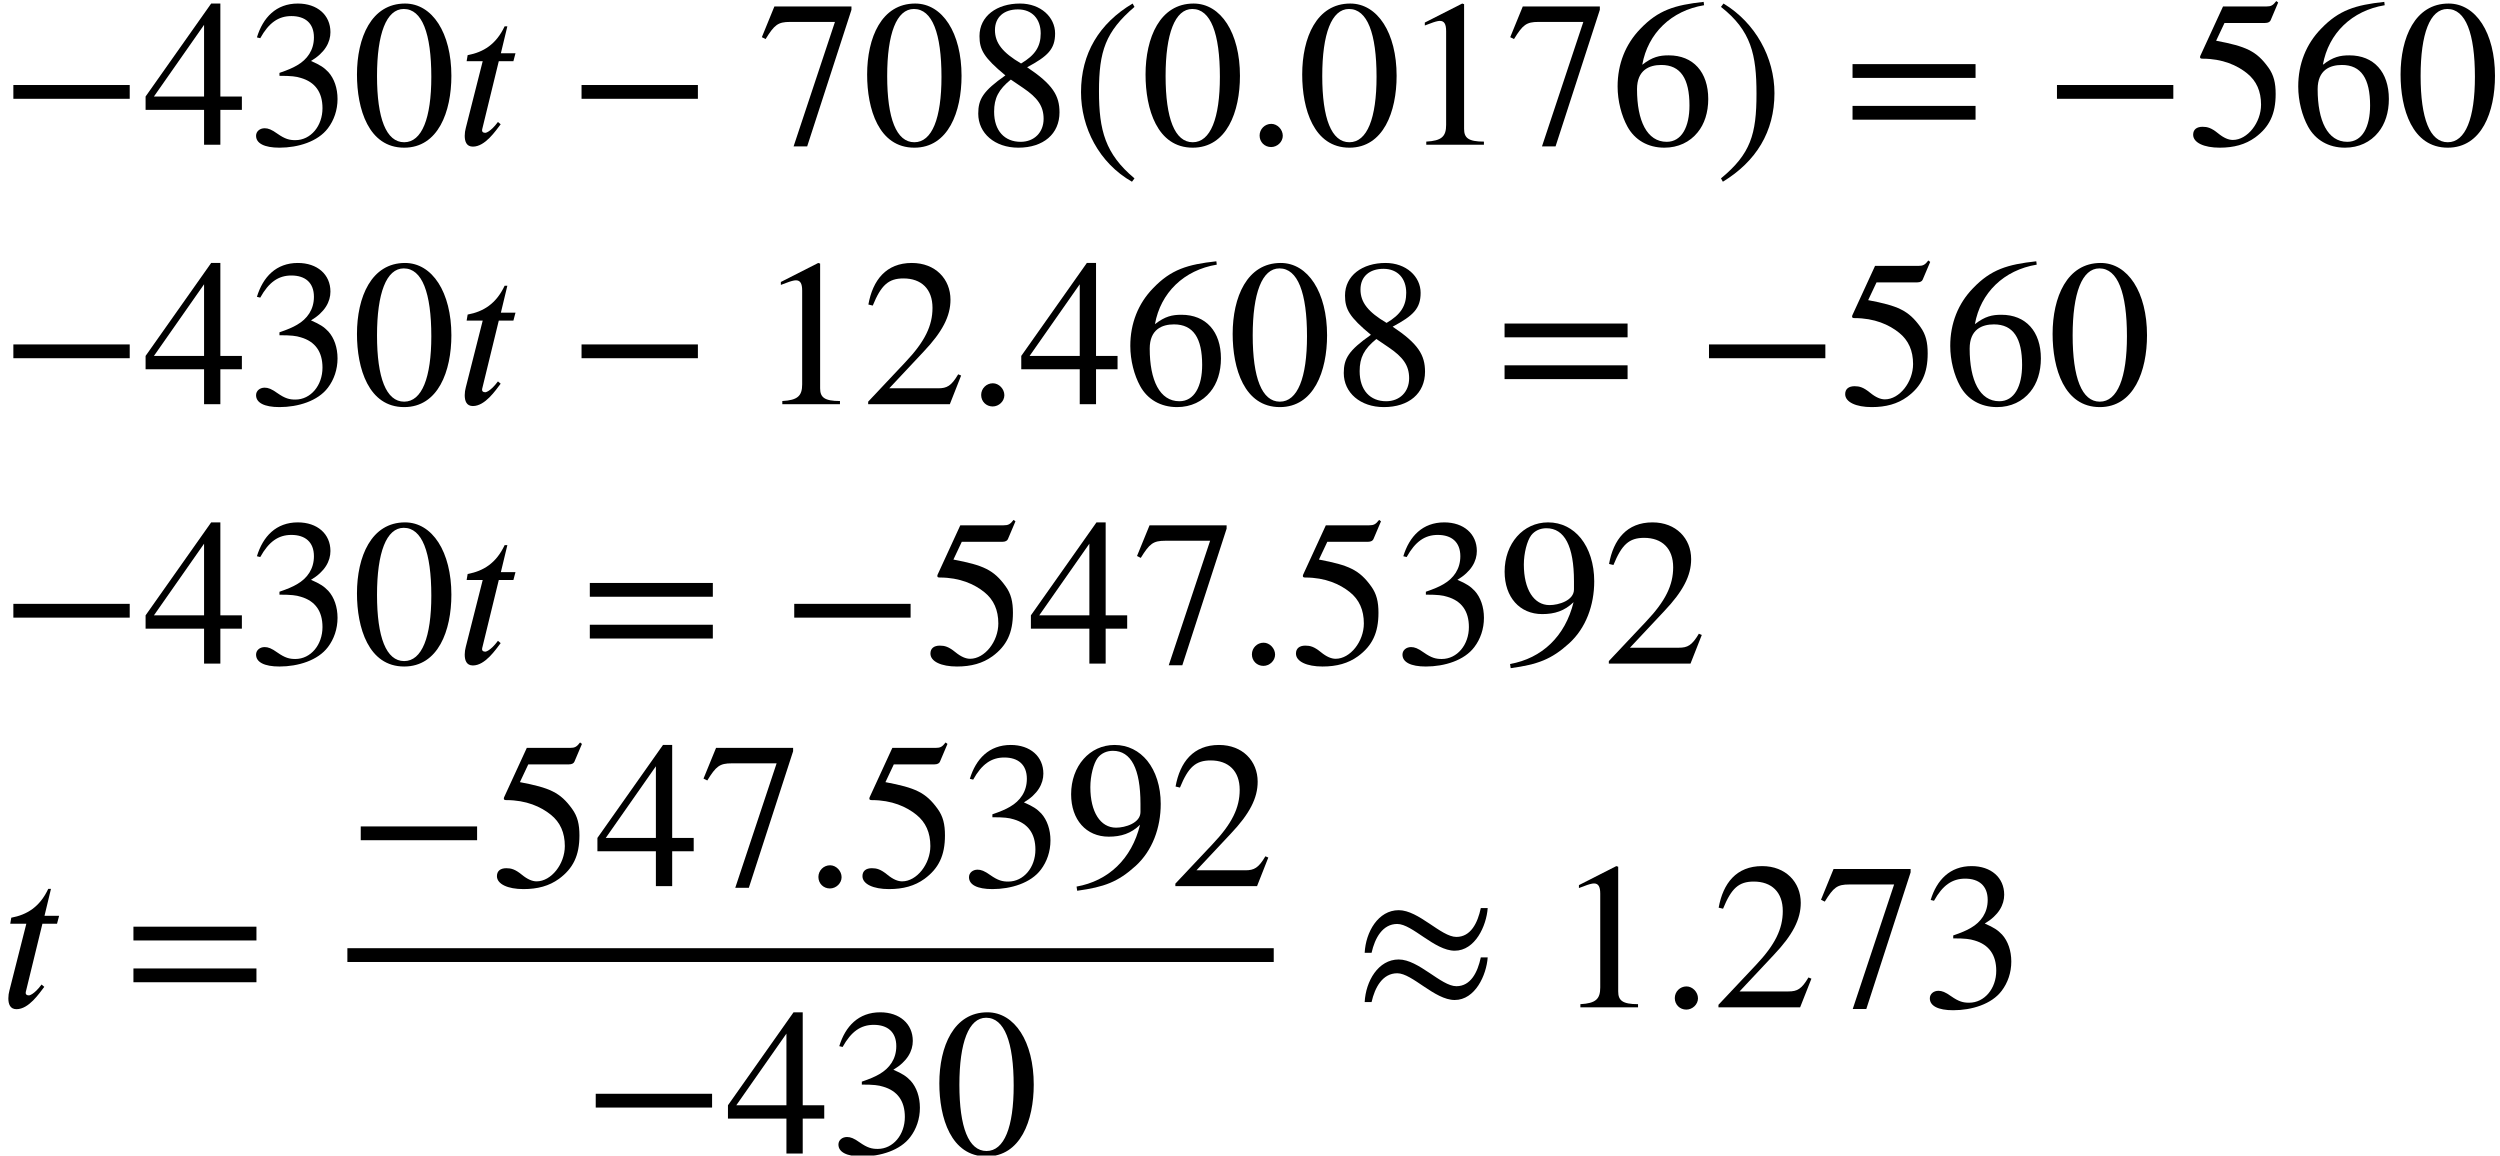 <?xml version='1.0' encoding='UTF-8'?>
<!-- This file was generated by dvisvgm 2.6.3 -->
<svg version='1.1' xmlns='http://www.w3.org/2000/svg' xmlns:xlink='http://www.w3.org/1999/xlink' width='130.571pt' height='60.35pt' viewBox='75.716 59.708 130.571 60.35'>
<defs>
<path id='g0-58' d='M1.975 -0.469C1.975 -0.796 1.691 -1.091 1.375 -1.091C1.036 -1.091 0.764 -0.818 0.764 -0.48S1.025 0.12 1.364 0.12C1.691 0.12 1.975 -0.153 1.975 -0.469Z'/>
<path id='g0-116' d='M3.087 -4.778H2.324L2.662 -6.185H2.52C2.073 -5.236 1.407 -4.833 0.589 -4.68L0.535 -4.364H1.375L0.491 -0.873C0.458 -0.753 0.436 -0.611 0.436 -0.469C0.436 -0.175 0.524 0.098 0.862 0.098C1.505 0.098 2.051 -0.731 2.313 -1.069L2.171 -1.189C1.767 -0.644 1.516 -0.622 1.516 -0.622C1.375 -0.622 1.342 -0.687 1.342 -0.753C1.342 -0.785 1.353 -0.84 1.364 -0.873L2.215 -4.364H2.978L3.087 -4.778Z'/>
<path id='g1-42' d='M6.775 -2.4V-3.12H0.698V-2.4H6.775Z'/>
<path id='g1-46' d='M3.316 1.756C1.789 0.48 1.462 -0.753 1.462 -2.782C1.462 -4.887 1.8 -5.902 3.316 -7.2L3.218 -7.375C1.473 -6.338 0.524 -4.767 0.524 -2.749C0.524 -0.895 1.462 0.949 3.185 1.931L3.316 1.756Z'/>
<path id='g1-47' d='M0.316 -7.2C1.898 -5.956 2.171 -4.702 2.171 -2.662C2.171 -0.545 1.865 0.48 0.316 1.756L0.415 1.931C2.149 0.873 3.109 -0.676 3.109 -2.695C3.109 -4.549 2.116 -6.371 0.447 -7.375L0.316 -7.2Z'/>
<path id='g1-48' d='M5.193 -3.6C5.193 -5.836 4.2 -7.375 2.771 -7.375C1.015 -7.375 0.262 -5.596 0.262 -3.665C0.262 -1.876 0.862 0.153 2.727 0.153C4.505 0.153 5.193 -1.724 5.193 -3.6ZM4.145 -3.545C4.145 -1.385 3.655 -0.131 2.727 -0.131C1.789 -0.131 1.309 -1.375 1.309 -3.589S1.8 -7.091 2.705 -7.091C3.665 -7.091 4.145 -5.815 4.145 -3.545Z'/>
<path id='g1-49' d='M4.298 0V-0.164C3.48 -0.164 3.262 -0.36 3.262 -0.829V-7.342L3.164 -7.375L1.211 -6.382V-6.229L1.505 -6.338C1.702 -6.415 1.887 -6.469 1.996 -6.469C2.225 -6.469 2.324 -6.305 2.324 -5.935V-1.036C2.324 -0.436 2.095 -0.207 1.287 -0.164V0H4.298Z'/>
<path id='g1-50' d='M5.171 -1.495L5.018 -1.56C4.658 -0.949 4.429 -0.829 3.971 -0.829H1.418L3.218 -2.749C4.189 -3.775 4.615 -4.593 4.615 -5.455C4.615 -6.535 3.829 -7.375 2.596 -7.375C1.255 -7.375 0.556 -6.48 0.327 -5.204L0.556 -5.149C0.993 -6.218 1.375 -6.567 2.16 -6.567C3.087 -6.567 3.676 -6.022 3.676 -5.029C3.676 -4.102 3.284 -3.273 2.258 -2.193L0.316 -0.131V0H4.582L5.171 -1.495Z'/>
<path id='g1-51' d='M0.665 -5.564C1.113 -6.371 1.615 -6.72 2.291 -6.72C3.011 -6.72 3.469 -6.349 3.469 -5.607C3.469 -4.942 3.12 -4.451 2.585 -4.145C2.367 -4.015 2.084 -3.895 1.669 -3.753V-3.6C2.291 -3.6 2.542 -3.567 2.782 -3.491C3.535 -3.273 3.916 -2.738 3.916 -1.909C3.916 -0.982 3.305 -0.24 2.498 -0.24C2.193 -0.24 1.964 -0.295 1.56 -0.578C1.255 -0.796 1.08 -0.862 0.895 -0.862C0.644 -0.862 0.447 -0.698 0.447 -0.469C0.447 -0.076 0.873 0.153 1.669 0.153C2.64 0.153 3.676 -0.164 4.2 -0.862C4.516 -1.276 4.702 -1.811 4.702 -2.389C4.702 -2.956 4.527 -3.458 4.222 -3.796C3.993 -4.036 3.796 -4.167 3.316 -4.375C4.047 -4.811 4.331 -5.356 4.331 -5.88C4.331 -6.775 3.644 -7.375 2.629 -7.375C1.495 -7.375 0.807 -6.644 0.491 -5.607L0.665 -5.564Z'/>
<path id='g1-52' d='M5.16 -1.822V-2.52H4.036V-7.375H3.556L0.131 -2.52V-1.822H3.185V0H4.036V-1.822H5.16ZM3.185 -2.52H0.567L3.185 -6.262V-2.52Z'/>
<path id='g1-53' d='M4.778 -7.429L4.68 -7.505C4.505 -7.276 4.407 -7.222 4.156 -7.222H1.898L0.709 -4.636C0.709 -4.636 0.698 -4.604 0.698 -4.582C0.698 -4.516 0.731 -4.495 0.829 -4.495C1.876 -4.495 2.64 -4.145 3.153 -3.731C3.644 -3.338 3.884 -2.793 3.884 -2.095C3.884 -1.156 3.175 -0.251 2.411 -0.251C2.193 -0.251 1.942 -0.349 1.636 -0.6C1.287 -0.884 1.08 -0.938 0.829 -0.938C0.524 -0.938 0.338 -0.796 0.338 -0.524C0.338 -0.109 0.905 0.153 1.724 0.153C2.465 0.153 3.065 -0.011 3.578 -0.382C4.32 -0.927 4.647 -1.604 4.647 -2.651C4.647 -3.229 4.549 -3.644 4.265 -4.036C3.644 -4.898 3.098 -5.138 1.538 -5.433L1.975 -6.36H4.091C4.265 -6.36 4.353 -6.425 4.385 -6.502L4.778 -7.429Z'/>
<path id='g1-54' d='M4.865 -7.462C3.36 -7.298 2.498 -7.036 1.56 -6.055C0.785 -5.258 0.371 -4.222 0.371 -3.044C0.371 -2.28 0.578 -1.505 0.884 -0.949C1.265 -0.251 1.953 0.153 2.815 0.153C3.535 0.153 4.145 -0.142 4.549 -0.644C4.909 -1.08 5.105 -1.691 5.105 -2.389C5.105 -3.796 4.32 -4.669 3.044 -4.669C2.564 -4.669 2.193 -4.593 1.658 -4.178C1.953 -5.825 3.175 -7.004 4.887 -7.287L4.865 -7.462ZM4.124 -2.051C4.124 -0.938 3.72 -0.153 2.935 -0.153C1.909 -0.153 1.385 -1.244 1.385 -2.902C1.385 -3.905 2.029 -4.167 2.651 -4.167C3.665 -4.167 4.124 -3.447 4.124 -2.051Z'/>
<path id='g1-55' d='M4.898 -7.047V-7.222H0.873L0.218 -5.618L0.415 -5.52C0.873 -6.262 1.058 -6.415 1.691 -6.415H4.036L1.876 0.087H2.585L4.898 -7.047Z'/>
<path id='g1-56' d='M4.855 -1.691C4.855 -2.564 4.505 -3.153 3.164 -4.047C4.244 -4.625 4.625 -4.996 4.625 -5.815C4.625 -6.665 3.873 -7.375 2.793 -7.375C1.582 -7.375 0.676 -6.72 0.676 -5.673C0.676 -4.964 0.905 -4.549 2.029 -3.622C0.862 -2.804 0.611 -2.378 0.611 -1.625C0.611 -0.6 1.473 0.153 2.705 0.153C4.015 0.153 4.855 -0.567 4.855 -1.691ZM3.873 -5.815C3.873 -5.138 3.589 -4.68 2.847 -4.244C1.887 -4.811 1.484 -5.313 1.484 -5.989S1.953 -7.069 2.684 -7.069C3.425 -7.069 3.873 -6.567 3.873 -5.815ZM2.956 -2.967C3.698 -2.465 4.025 -2.029 4.025 -1.353C4.025 -0.644 3.535 -0.153 2.825 -0.153C1.996 -0.153 1.44 -0.72 1.44 -1.724C1.44 -2.433 1.669 -2.88 2.313 -3.404L2.956 -2.967Z'/>
<path id='g1-57' d='M0.644 0.24C2.062 0.044 2.771 -0.218 3.698 -1.058C4.571 -1.855 5.007 -3.044 5.007 -4.298C5.007 -5.215 4.745 -6 4.309 -6.545C3.884 -7.069 3.295 -7.375 2.596 -7.375C1.298 -7.375 0.327 -6.273 0.327 -4.8C0.327 -3.469 1.113 -2.585 2.291 -2.585C2.935 -2.585 3.458 -2.749 3.927 -3.207C3.491 -1.418 2.269 -0.273 0.611 0.022L0.644 0.24ZM3.949 -3.873C3.949 -3.295 3.153 -3.055 2.673 -3.055C1.855 -3.055 1.331 -3.873 1.331 -5.171C1.331 -5.76 1.495 -6.404 1.713 -6.698C1.898 -6.938 2.182 -7.069 2.509 -7.069C3.458 -7.069 3.949 -6.131 3.949 -4.298V-3.873Z'/>
<path id='g1-61' d='M6.949 -3.491V-4.211H0.524V-3.491H6.949ZM6.949 -1.309V-2.029H0.524V-1.309H6.949Z'/>
<path id='g1-249' d='M6.589 -5.182C6.425 -4.407 6.065 -3.676 5.313 -3.676C4.516 -3.676 3.349 -5.073 2.302 -5.073C1.233 -5.073 0.578 -3.938 0.524 -2.847H0.884C1.058 -3.622 1.462 -4.353 2.225 -4.353C3.011 -4.353 4.178 -2.956 5.225 -2.956C6.295 -2.956 6.884 -4.255 6.949 -5.182H6.589ZM6.589 -2.607C6.425 -1.833 6.065 -1.102 5.313 -1.102C4.516 -1.102 3.349 -2.498 2.302 -2.498C1.233 -2.498 0.578 -1.364 0.524 -0.273H0.884C1.058 -1.047 1.462 -1.778 2.225 -1.778C3.011 -1.778 4.178 -0.382 5.225 -0.382C6.295 -0.382 6.884 -1.68 6.949 -2.607H6.589Z'/>
</defs>
<g id='page1'>
<use x='75.716' y='67.268' xlink:href='#g1-42'/>
<use x='83.189' y='67.268' xlink:href='#g1-52'/>
<use x='88.643' y='67.268' xlink:href='#g1-51'/>
<use x='94.098' y='67.268' xlink:href='#g1-48'/>
<use x='99.552' y='67.268' xlink:href='#g0-116'/>
<use x='105.391' y='67.268' xlink:href='#g1-42'/>
<use x='115.288' y='67.268' xlink:href='#g1-55'/>
<use x='120.743' y='67.268' xlink:href='#g1-48'/>
<use x='126.197' y='67.268' xlink:href='#g1-56'/>
<use x='131.652' y='67.268' xlink:href='#g1-46'/>
<use x='135.284' y='67.268' xlink:href='#g1-48'/>
<use x='140.739' y='67.268' xlink:href='#g0-58'/>
<use x='143.466' y='67.268' xlink:href='#g1-48'/>
<use x='148.921' y='67.268' xlink:href='#g1-49'/>
<use x='154.375' y='67.268' xlink:href='#g1-55'/>
<use x='159.83' y='67.268' xlink:href='#g1-54'/>
<use x='165.284' y='67.268' xlink:href='#g1-47'/>
<use x='171.947' y='67.268' xlink:href='#g1-61'/>
<use x='182.45' y='67.268' xlink:href='#g1-42'/>
<use x='189.923' y='67.268' xlink:href='#g1-53'/>
<use x='195.378' y='67.268' xlink:href='#g1-54'/>
<use x='200.832' y='67.268' xlink:href='#g1-48'/>
<use x='75.716' y='80.817' xlink:href='#g1-42'/>
<use x='83.189' y='80.817' xlink:href='#g1-52'/>
<use x='88.643' y='80.817' xlink:href='#g1-51'/>
<use x='94.098' y='80.817' xlink:href='#g1-48'/>
<use x='99.552' y='80.817' xlink:href='#g0-116'/>
<use x='105.391' y='80.817' xlink:href='#g1-42'/>
<use x='115.288' y='80.817' xlink:href='#g1-49'/>
<use x='120.743' y='80.817' xlink:href='#g1-50'/>
<use x='126.197' y='80.817' xlink:href='#g0-58'/>
<use x='128.924' y='80.817' xlink:href='#g1-52'/>
<use x='134.379' y='80.817' xlink:href='#g1-54'/>
<use x='139.834' y='80.817' xlink:href='#g1-48'/>
<use x='145.288' y='80.817' xlink:href='#g1-56'/>
<use x='153.773' y='80.817' xlink:href='#g1-61'/>
<use x='164.276' y='80.817' xlink:href='#g1-42'/>
<use x='171.749' y='80.817' xlink:href='#g1-53'/>
<use x='177.203' y='80.817' xlink:href='#g1-54'/>
<use x='182.658' y='80.817' xlink:href='#g1-48'/>
<use x='75.716' y='94.366' xlink:href='#g1-42'/>
<use x='83.189' y='94.366' xlink:href='#g1-52'/>
<use x='88.643' y='94.366' xlink:href='#g1-51'/>
<use x='94.098' y='94.366' xlink:href='#g1-48'/>
<use x='99.552' y='94.366' xlink:href='#g0-116'/>
<use x='105.997' y='94.366' xlink:href='#g1-61'/>
<use x='116.5' y='94.366' xlink:href='#g1-42'/>
<use x='123.973' y='94.366' xlink:href='#g1-53'/>
<use x='129.427' y='94.366' xlink:href='#g1-52'/>
<use x='134.882' y='94.366' xlink:href='#g1-55'/>
<use x='140.337' y='94.366' xlink:href='#g0-58'/>
<use x='143.064' y='94.366' xlink:href='#g1-53'/>
<use x='148.518' y='94.366' xlink:href='#g1-51'/>
<use x='153.973' y='94.366' xlink:href='#g1-57'/>
<use x='159.427' y='94.366' xlink:href='#g1-50'/>
<use x='75.716' y='112.318' xlink:href='#g0-116'/>
<use x='82.161' y='112.318' xlink:href='#g1-61'/>
<use x='93.859' y='105.991' xlink:href='#g1-42'/>
<use x='101.332' y='105.991' xlink:href='#g1-53'/>
<use x='106.787' y='105.991' xlink:href='#g1-52'/>
<use x='112.241' y='105.991' xlink:href='#g1-55'/>
<use x='117.696' y='105.991' xlink:href='#g0-58'/>
<use x='120.423' y='105.991' xlink:href='#g1-53'/>
<use x='125.878' y='105.991' xlink:href='#g1-51'/>
<use x='131.332' y='105.991' xlink:href='#g1-57'/>
<use x='136.787' y='105.991' xlink:href='#g1-50'/>
<rect x='93.859' y='109.231' height='0.72' width='48.382'/>
<use x='106.132' y='119.954' xlink:href='#g1-42'/>
<use x='113.605' y='119.954' xlink:href='#g1-52'/>
<use x='119.059' y='119.954' xlink:href='#g1-51'/>
<use x='124.514' y='119.954' xlink:href='#g1-48'/>
<use x='146.467' y='112.318' xlink:href='#g1-249'/>
<use x='156.97' y='112.318' xlink:href='#g1-49'/>
<use x='162.424' y='112.318' xlink:href='#g0-58'/>
<use x='165.152' y='112.318' xlink:href='#g1-50'/>
<use x='170.606' y='112.318' xlink:href='#g1-55'/>
<use x='176.061' y='112.318' xlink:href='#g1-51'/>
</g>
</svg><!--Rendered by QuickLaTeX.com-->